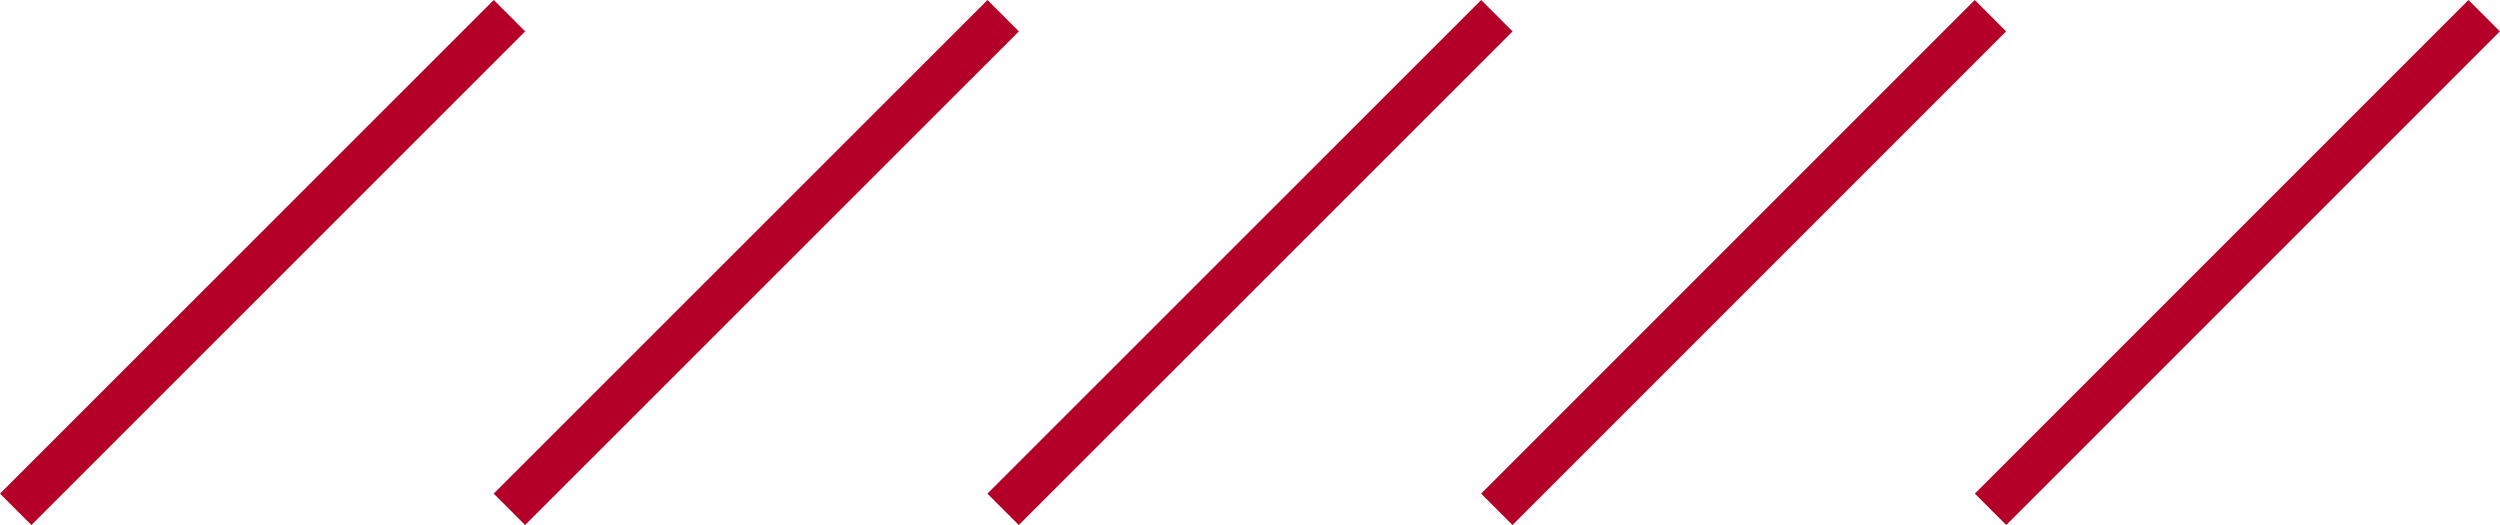 <svg xmlns="http://www.w3.org/2000/svg" width="95.219" height="19.997" viewBox="0 0 95.219 19.997"><g id="Group_844" data-name="Group 844" transform="translate(-198.821 -585.738)"><g id="Group_843" data-name="Group 843"><g id="Group_842" data-name="Group 842"><g id="Group_837" data-name="Group 837"><rect id="Rectangle_271" data-name="Rectangle 271" width="26.593" height="1.691" transform="translate(198.821 604.539) rotate(-44.992)" fill="#b40028"></rect></g><g id="Group_838" data-name="Group 838"><rect id="Rectangle_272" data-name="Rectangle 272" width="26.593" height="1.691" transform="translate(217.625 604.539) rotate(-44.99)" fill="#b40028"></rect></g><g id="Group_839" data-name="Group 839"><rect id="Rectangle_273" data-name="Rectangle 273" width="26.593" height="1.691" transform="translate(236.429 604.539) rotate(-44.99)" fill="#b40028"></rect></g><g id="Group_840" data-name="Group 840"><rect id="Rectangle_274" data-name="Rectangle 274" width="26.593" height="1.691" transform="matrix(0.707, -0.707, 0.707, 0.707, 255.233, 604.539)" fill="#b40028"></rect></g><g id="Group_841" data-name="Group 841"><rect id="Rectangle_275" data-name="Rectangle 275" width="26.593" height="1.691" transform="matrix(0.707, -0.707, 0.707, 0.707, 274.038, 604.539)" fill="#b40028"></rect></g></g></g></g></svg>